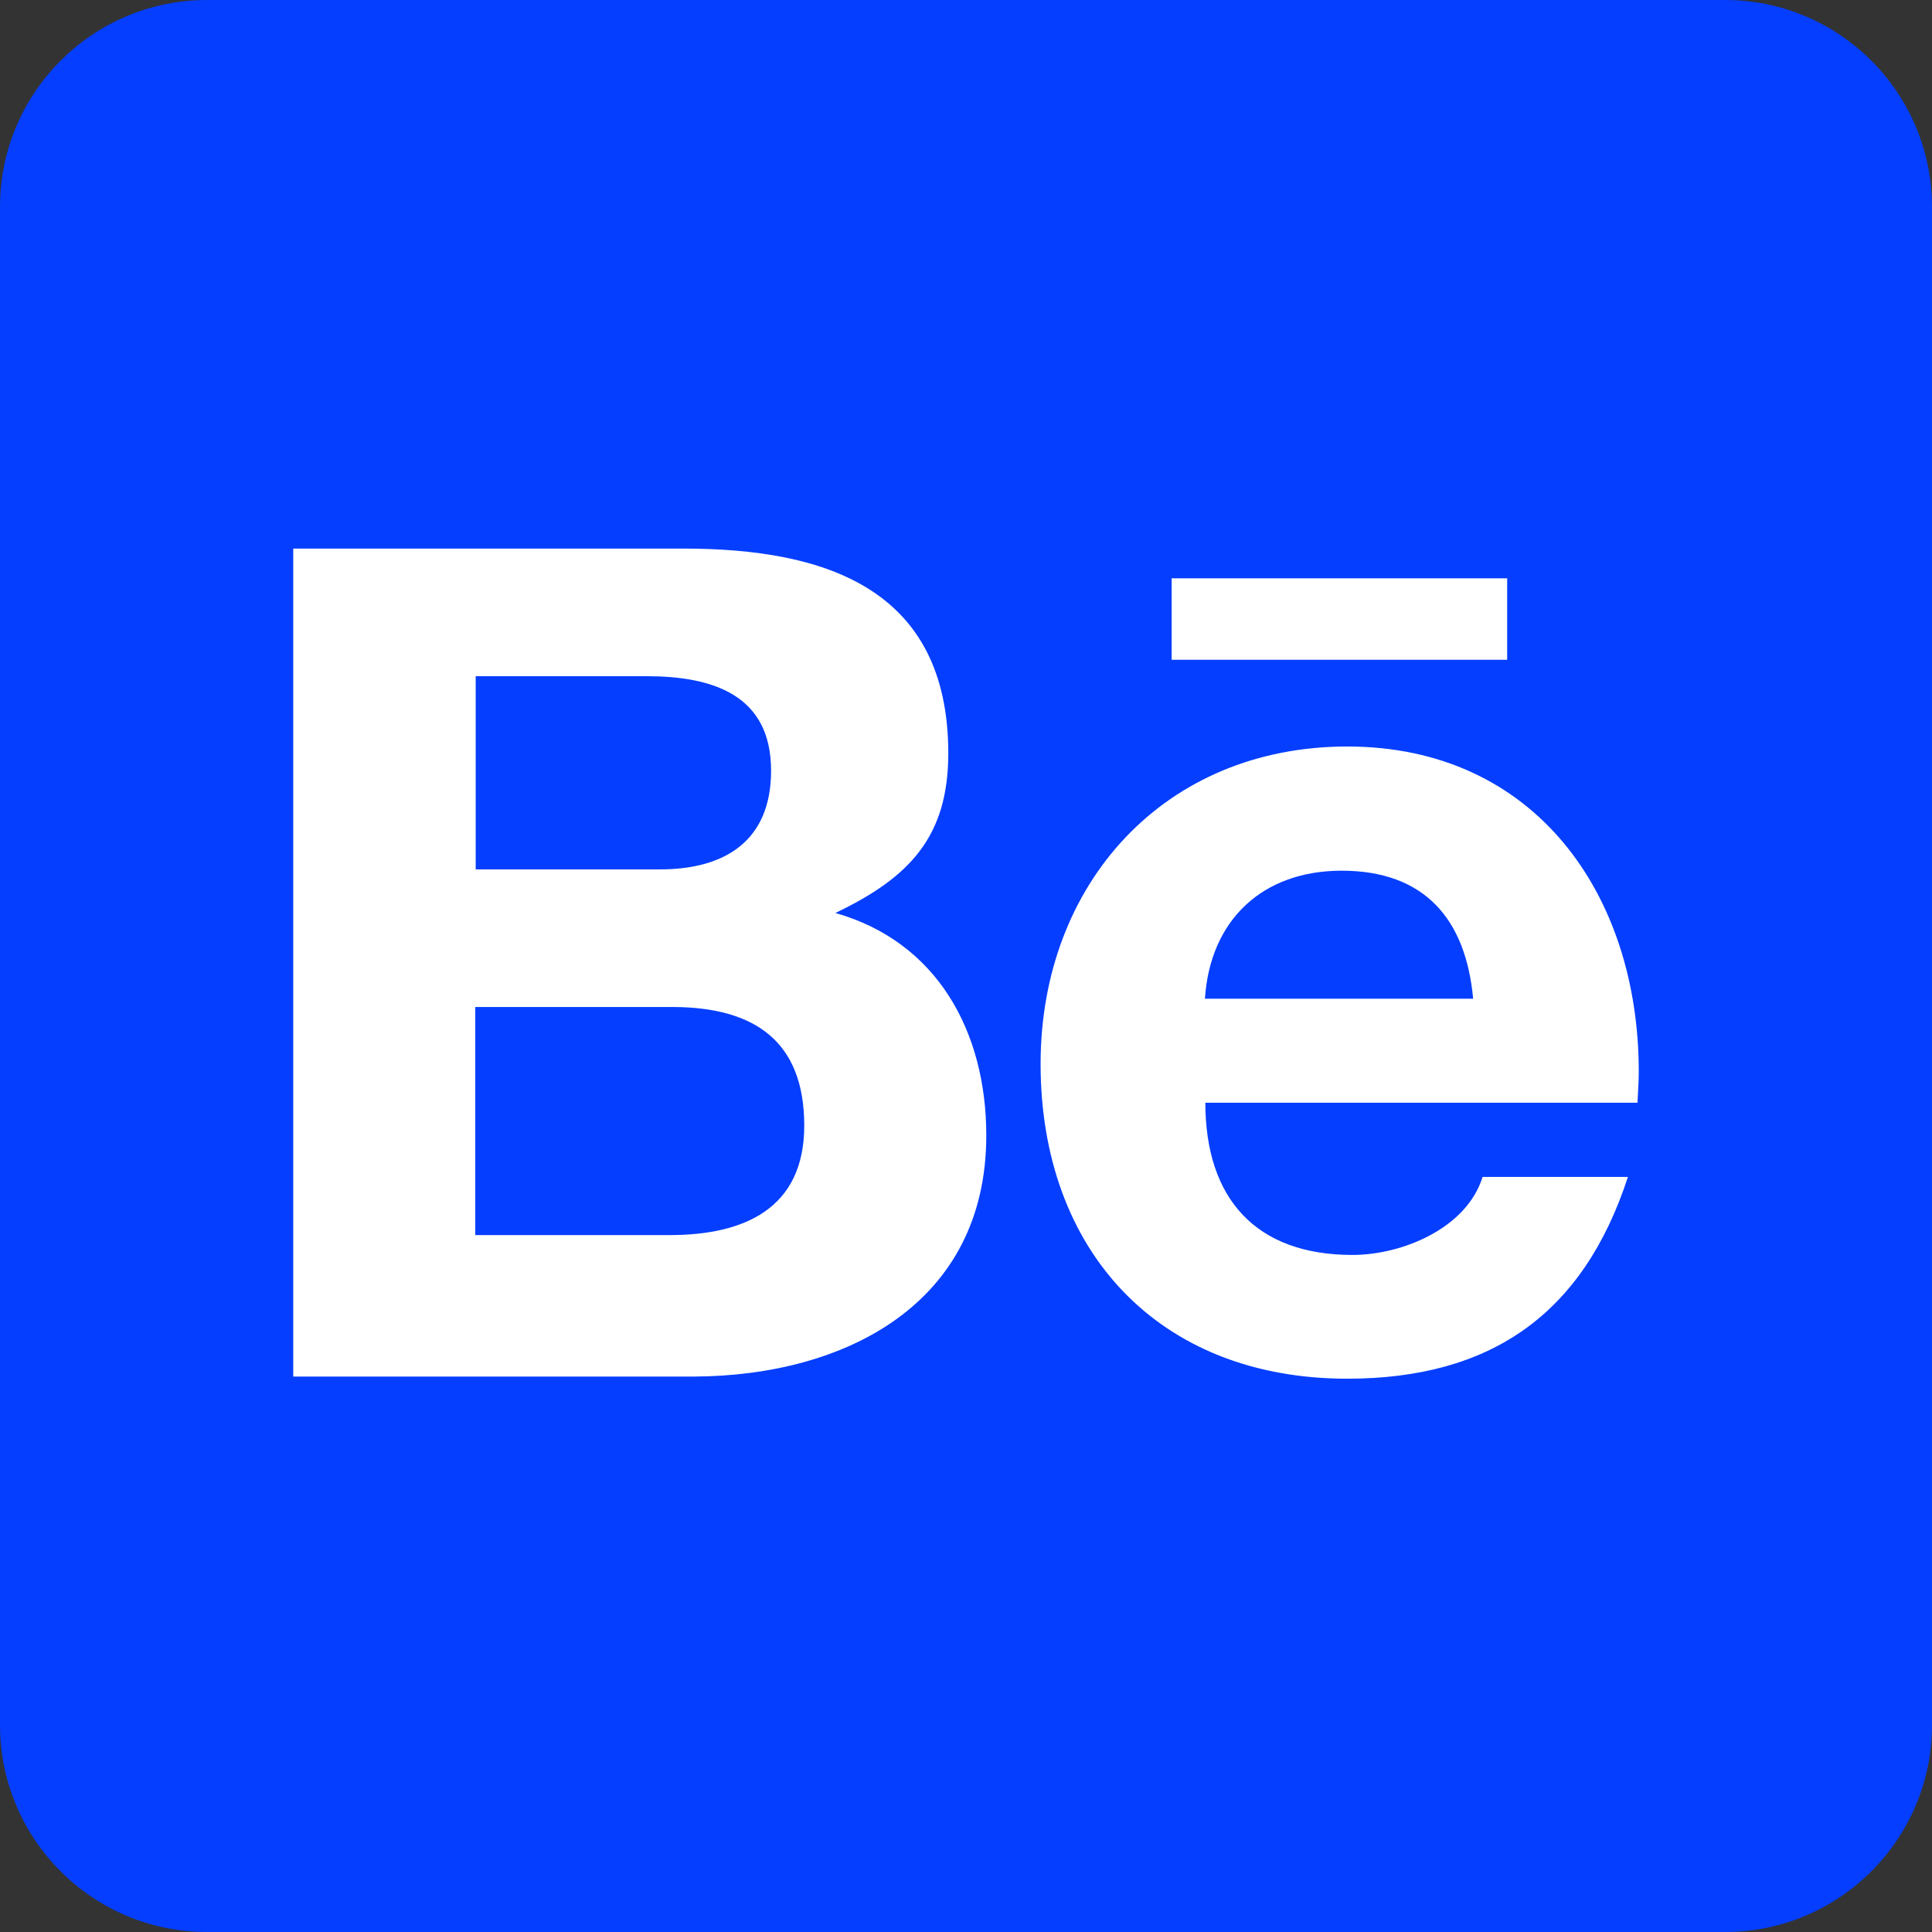 <svg width="18" height="18" viewBox="0 0 18 18" fill="none" xmlns="http://www.w3.org/2000/svg">
<rect x="0" y="0" width="18" height="18" fill="#333333" stroke="none"/>
<rect width="18" height="18" rx="3" fill="white"/>
<path d="M7.493 10.487C7.493 11.262 6.931 11.507 6.24 11.507H4.428V9.382H6.276C7.023 9.386 7.493 9.695 7.493 10.487V10.487ZM7.184 7.18C7.184 6.469 6.633 6.3 6.023 6.3H4.432V8.1H6.147C6.754 8.1 7.184 7.835 7.184 7.18V7.18ZM12.5 8.112C11.764 8.112 11.274 8.57 11.226 9.305H13.725C13.657 8.562 13.271 8.112 12.5 8.112ZM18 1.929V16.071C18 17.136 17.136 18 16.071 18H1.929C0.864 18 0 17.136 0 16.071V1.929C0 0.864 0.864 0 1.929 0H16.071C17.136 0 18 0.864 18 1.929ZM10.916 6.147H14.042V5.388H10.916V6.147ZM9.189 10.579C9.189 9.611 8.731 8.775 7.783 8.506C8.474 8.176 8.835 7.795 8.835 7.019C8.835 5.484 7.69 5.111 6.368 5.111H2.732V12.825H6.473C7.875 12.817 9.189 12.146 9.189 10.579V10.579ZM15.268 9.984C15.268 8.333 14.3 6.955 12.552 6.955C10.848 6.955 9.695 8.233 9.695 9.912C9.695 11.652 10.792 12.845 12.552 12.845C13.886 12.845 14.75 12.246 15.167 10.965H13.813C13.665 11.443 13.066 11.692 12.6 11.692C11.7 11.692 11.23 11.166 11.23 10.274H15.256C15.26 10.181 15.268 10.081 15.268 9.984Z" fill="#053EFF"/>
</svg>
